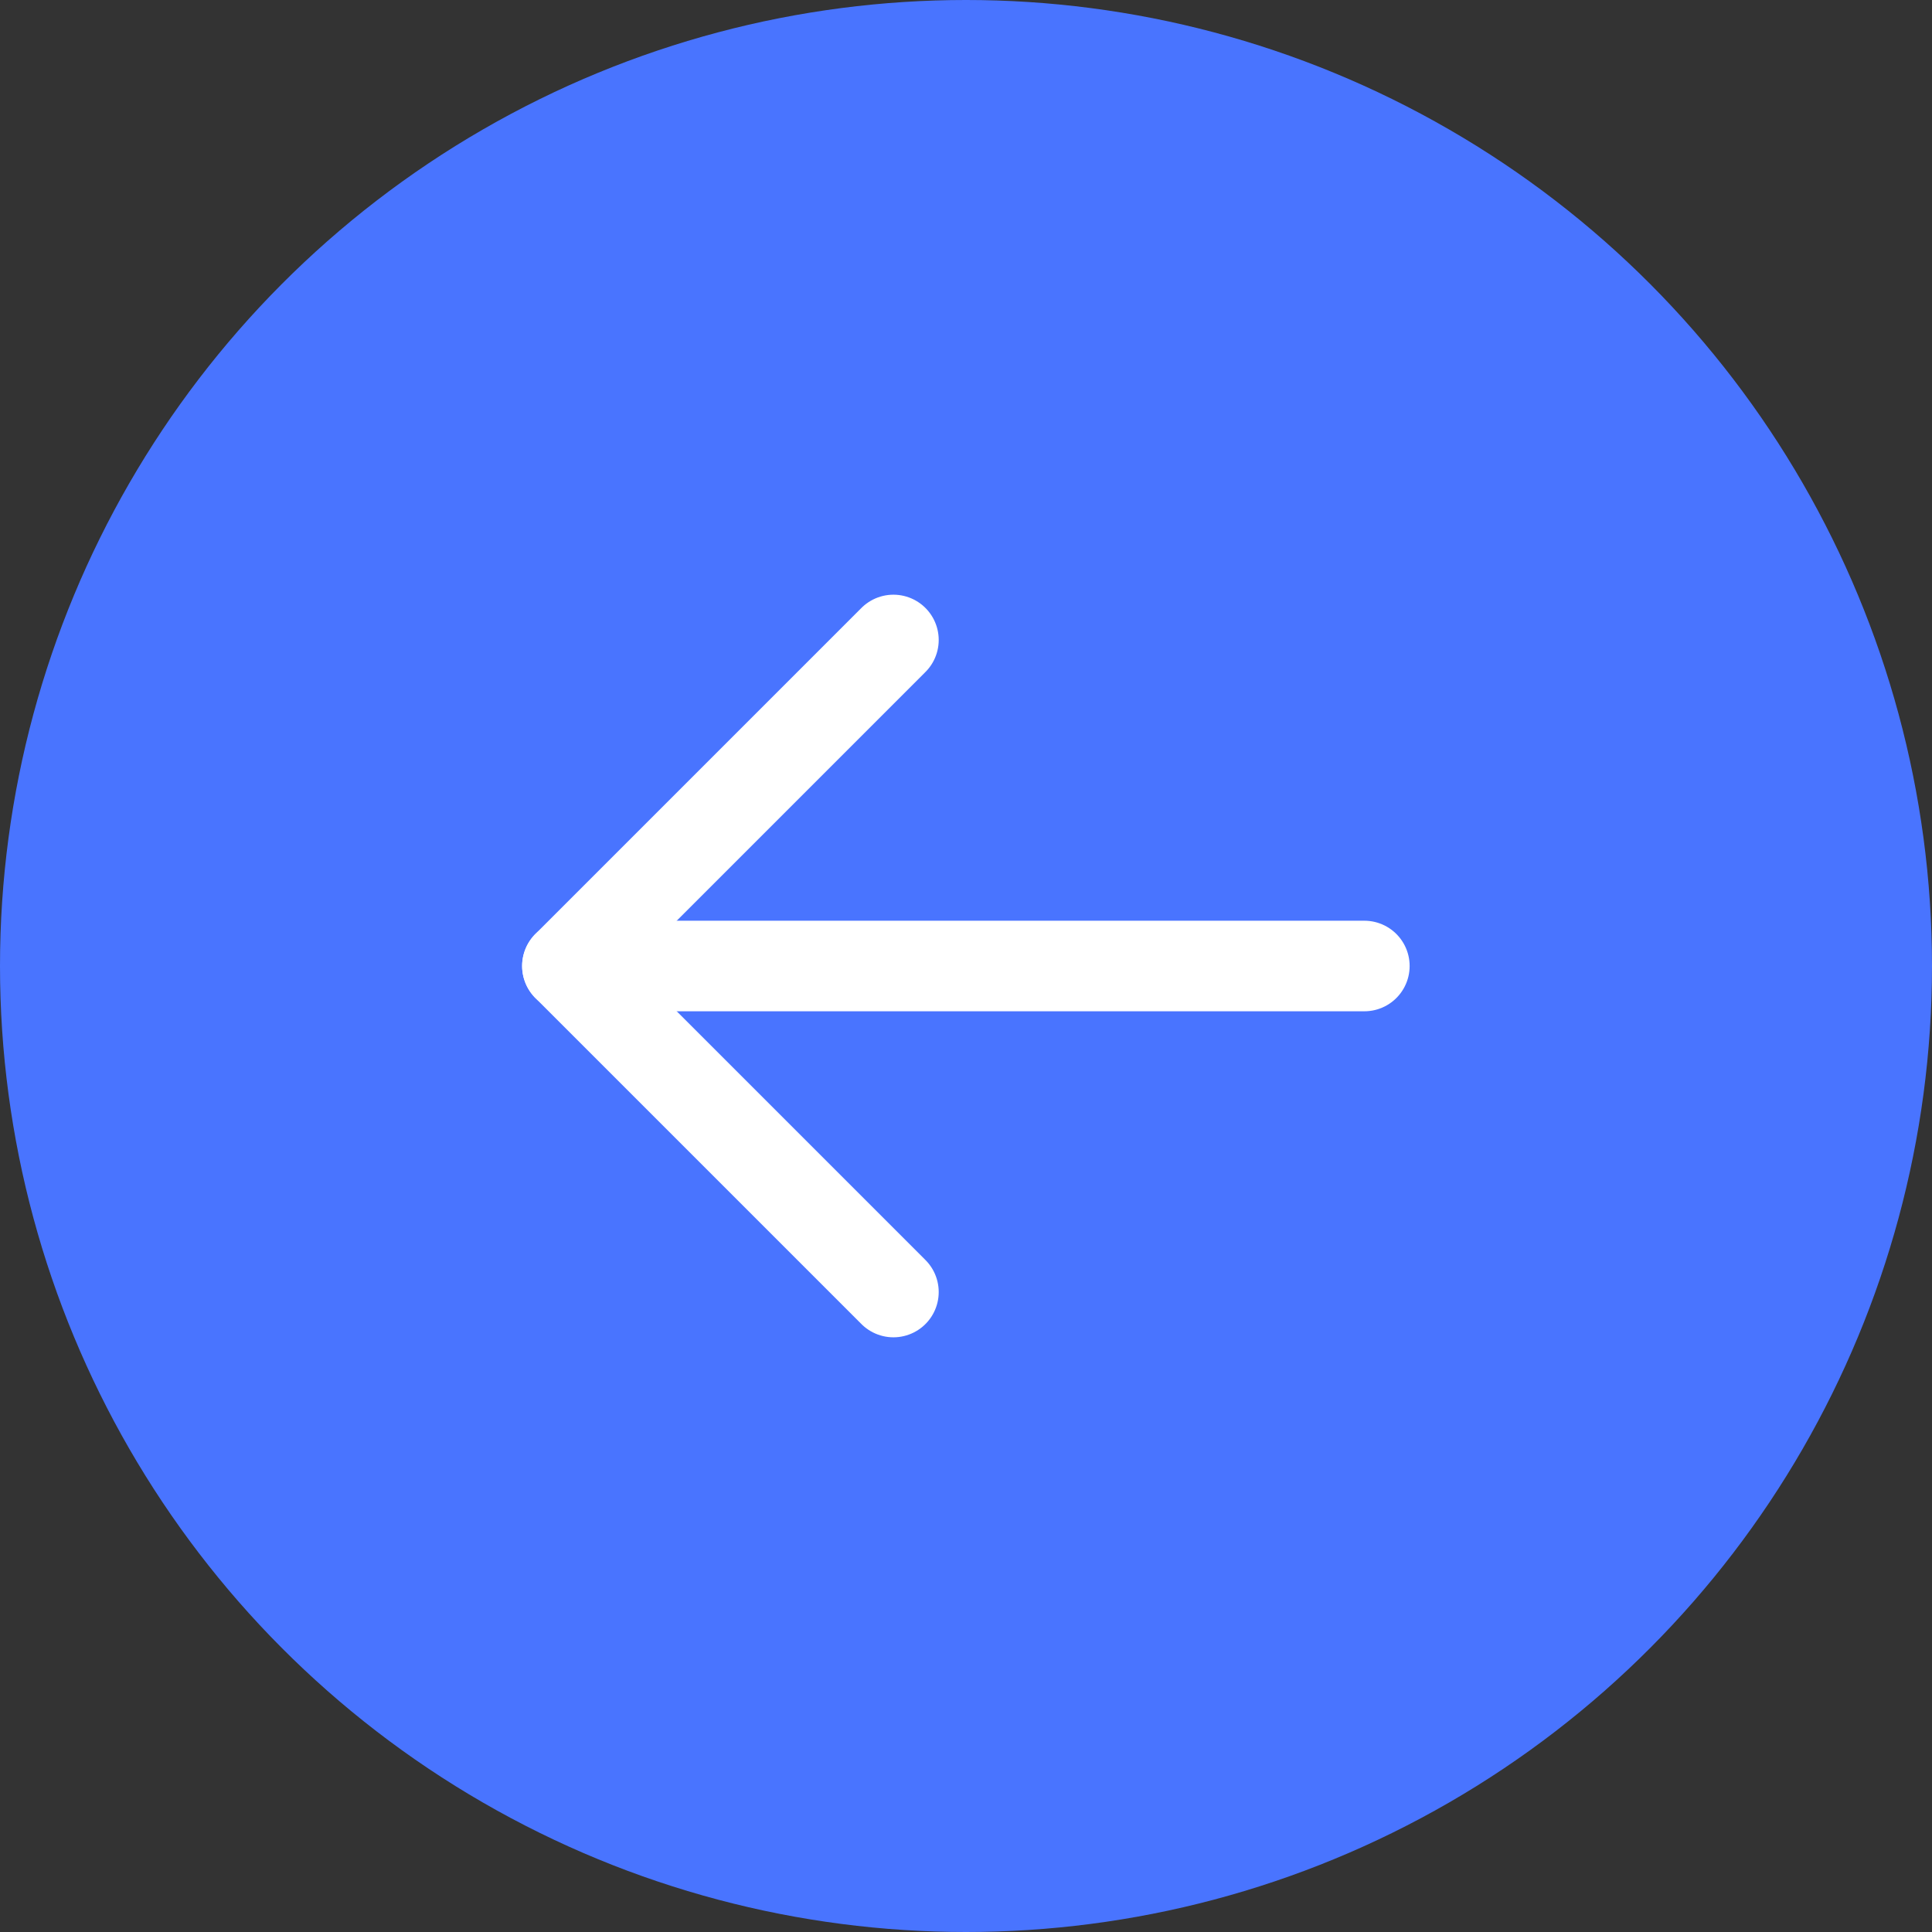 <svg xmlns="http://www.w3.org/2000/svg" width="32" height="32" viewBox="0 0 32 32" fill="none"><rect x="0" y="0" width="32" height="32" fill="#333333" stroke="none"/><circle cx="16" cy="16" r="16" fill="#4974FF"></circle><g clip-path="url(#clip0_795_11038)"><path d="M22.598 16H9.398" stroke="white" stroke-width="1.5" stroke-linecap="round" stroke-linejoin="round"></path><path d="M14.798 10.6L9.398 16L14.798 21.4" stroke="white" stroke-width="1.5" stroke-linecap="round" stroke-linejoin="round"></path></g><defs><clipPath id="clip0_795_11038"><rect width="19.2" height="19.2" fill="white" transform="translate(6.398 6.4)"></rect></clipPath></defs></svg>